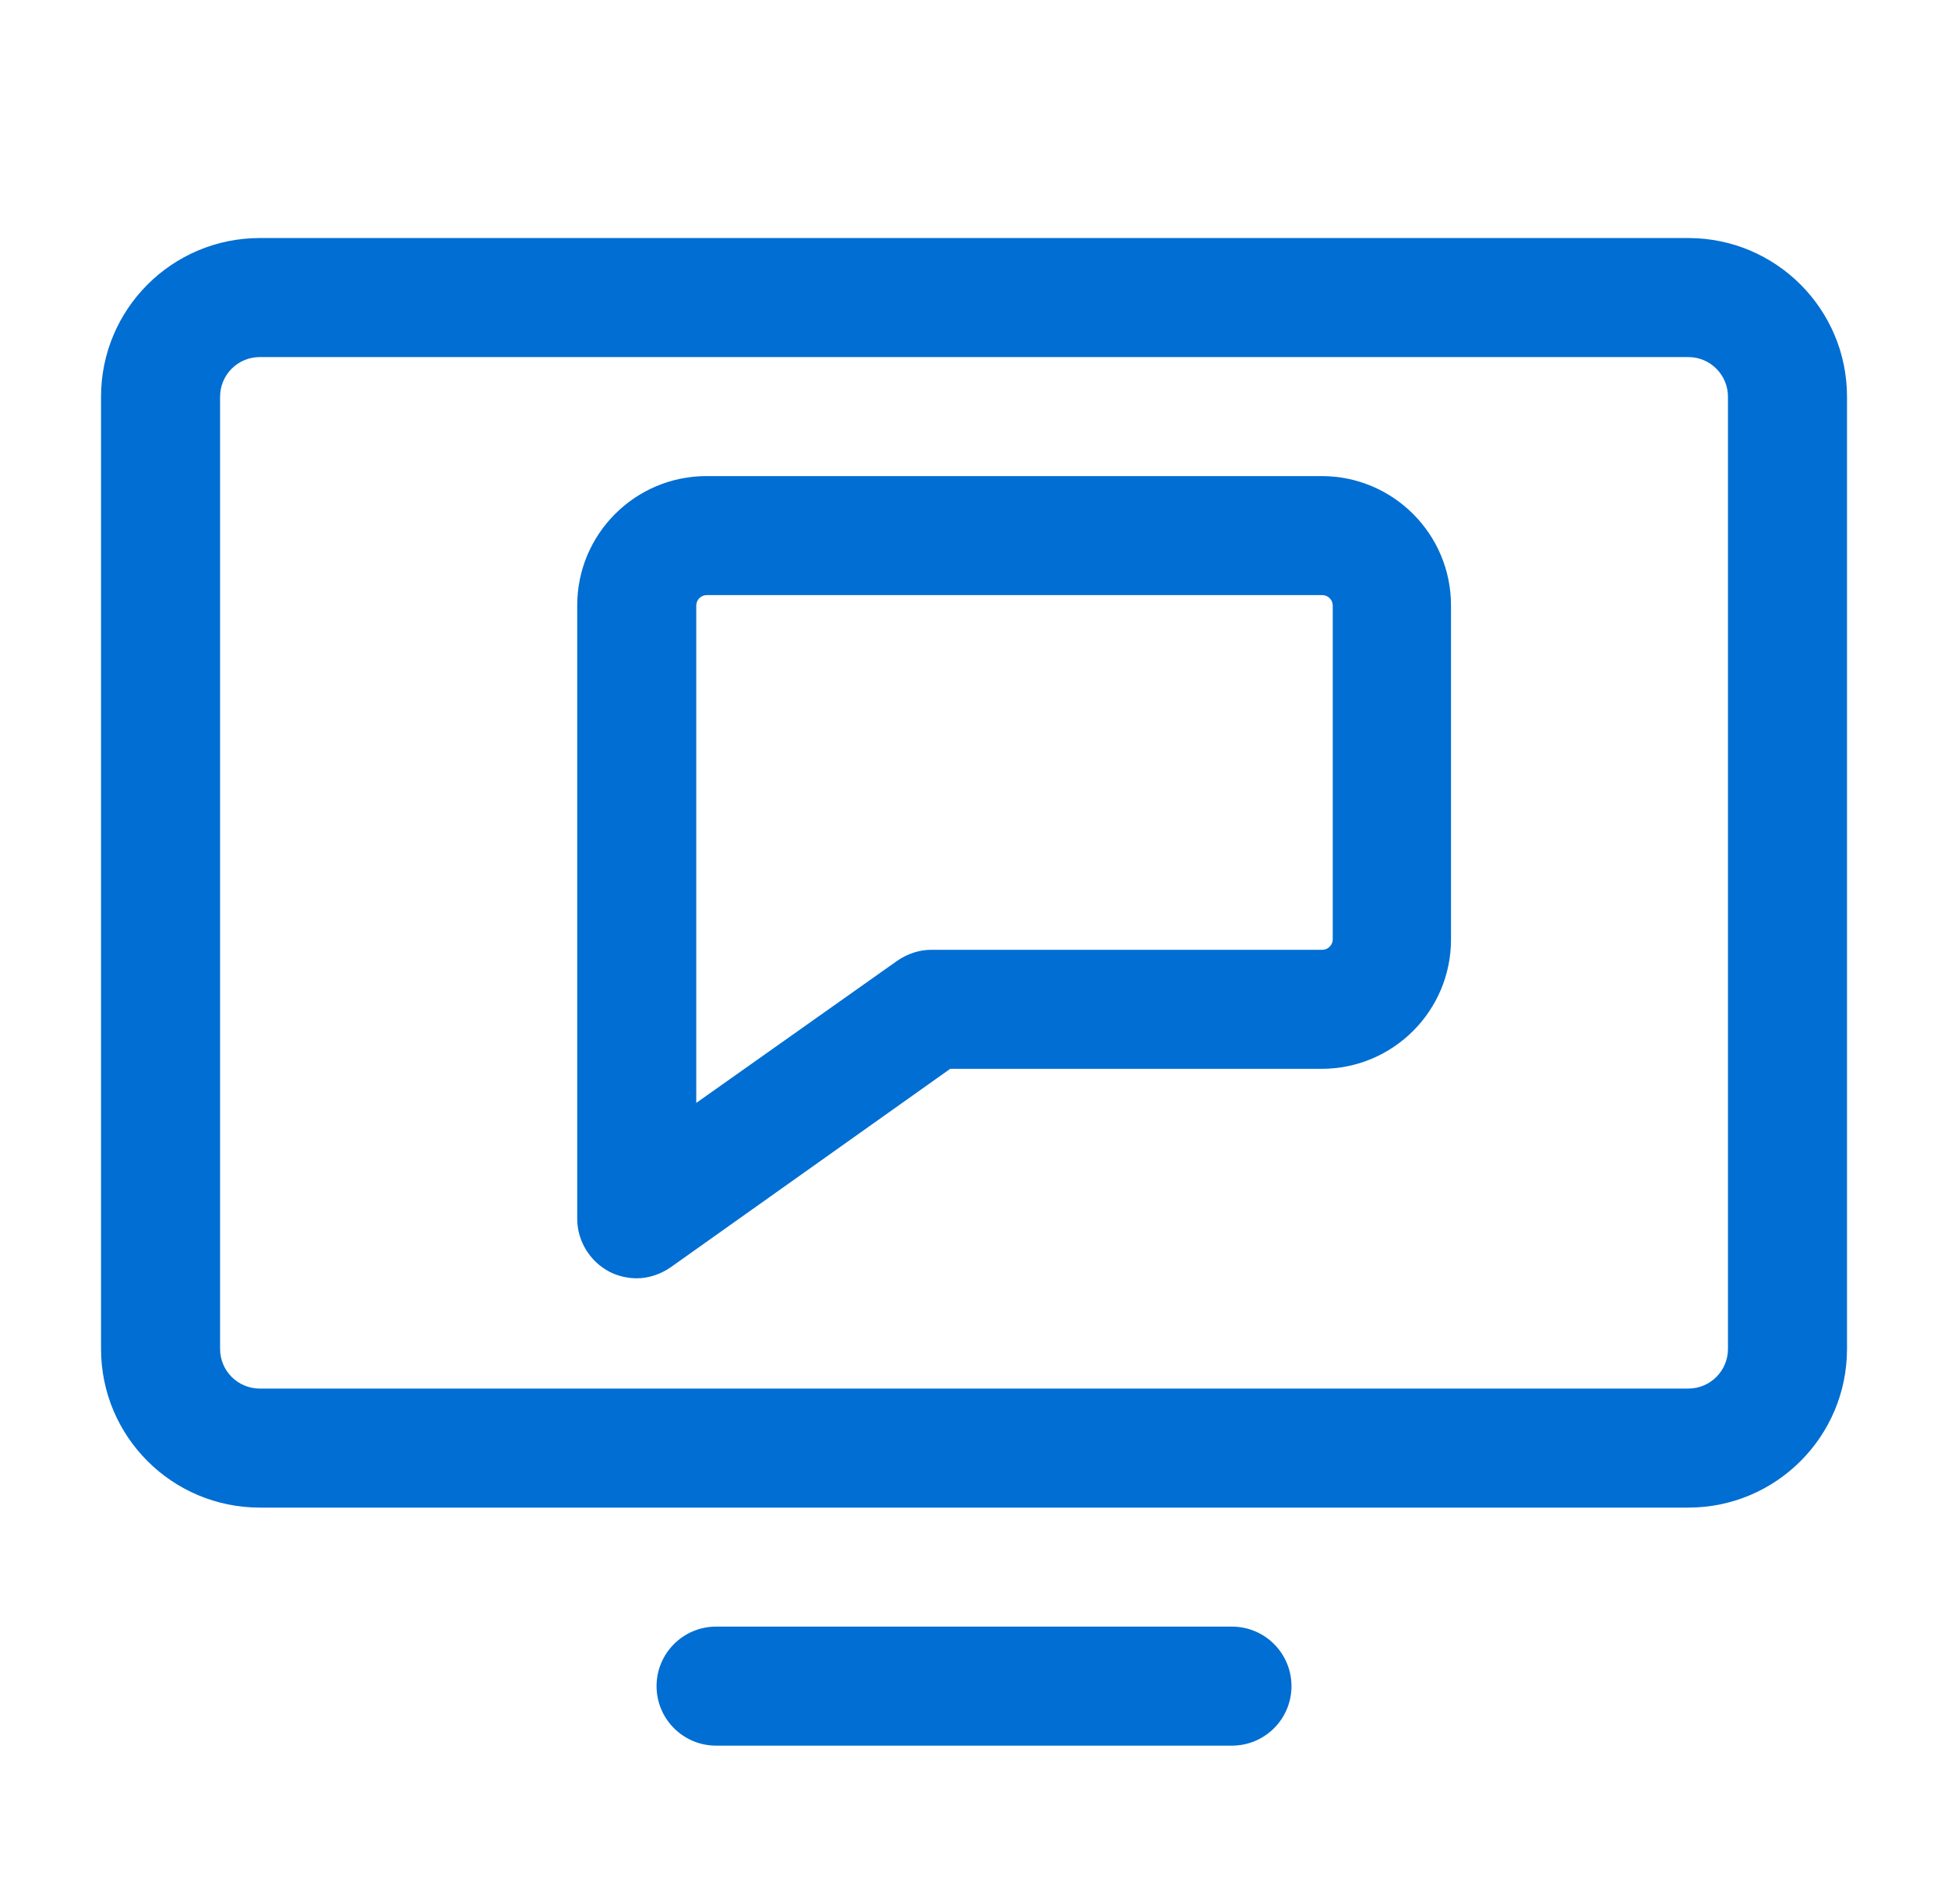 <?xml version="1.0" encoding="UTF-8"?>
<svg xmlns="http://www.w3.org/2000/svg" width="45" height="44" viewBox="0 0 45 44" fill="none">
  <path fill-rule="evenodd" clip-rule="evenodd" d="M14.086 29.388C14.269 29.48 14.489 29.535 14.709 29.535C14.984 29.535 15.259 29.443 15.497 29.278L21.951 24.695H30.531C32.181 24.695 33.519 23.357 33.519 21.707V13.988C33.519 12.338 32.181 11 30.531 11H16.322C14.672 11 13.334 12.338 13.334 13.988V28.16C13.334 28.673 13.627 29.15 14.086 29.388ZM16.084 13.988C16.084 13.86 16.194 13.75 16.322 13.75H30.549C30.677 13.75 30.787 13.86 30.787 13.988V21.707C30.787 21.835 30.677 21.945 30.549 21.945H21.511C21.236 21.945 20.961 22.037 20.722 22.202L16.084 25.483V13.988Z" fill="#006ED2"></path>
  <path fill-rule="evenodd" clip-rule="evenodd" d="M6.001 5.5C3.976 5.5 2.334 7.142 2.334 9.167V31.167C2.334 33.192 3.976 34.833 6.001 34.833H39.001C41.026 34.833 42.667 33.192 42.667 31.167V9.167C42.667 7.142 41.026 5.5 39.001 5.5H6.001ZM39.001 8.25H6.001C5.494 8.25 5.084 8.66 5.084 9.167V31.167C5.084 31.673 5.494 32.083 6.001 32.083H39.001C39.507 32.083 39.917 31.673 39.917 31.167V9.167C39.917 8.66 39.507 8.25 39.001 8.25Z" fill="#006ED2"></path>
  <path d="M15.167 38.958C15.167 38.199 15.783 37.583 16.542 37.583H28.459C29.218 37.583 29.834 38.199 29.834 38.958C29.834 39.718 29.218 40.333 28.459 40.333H16.542C15.783 40.333 15.167 39.718 15.167 38.958Z" fill="#006ED2"></path>
</svg>
